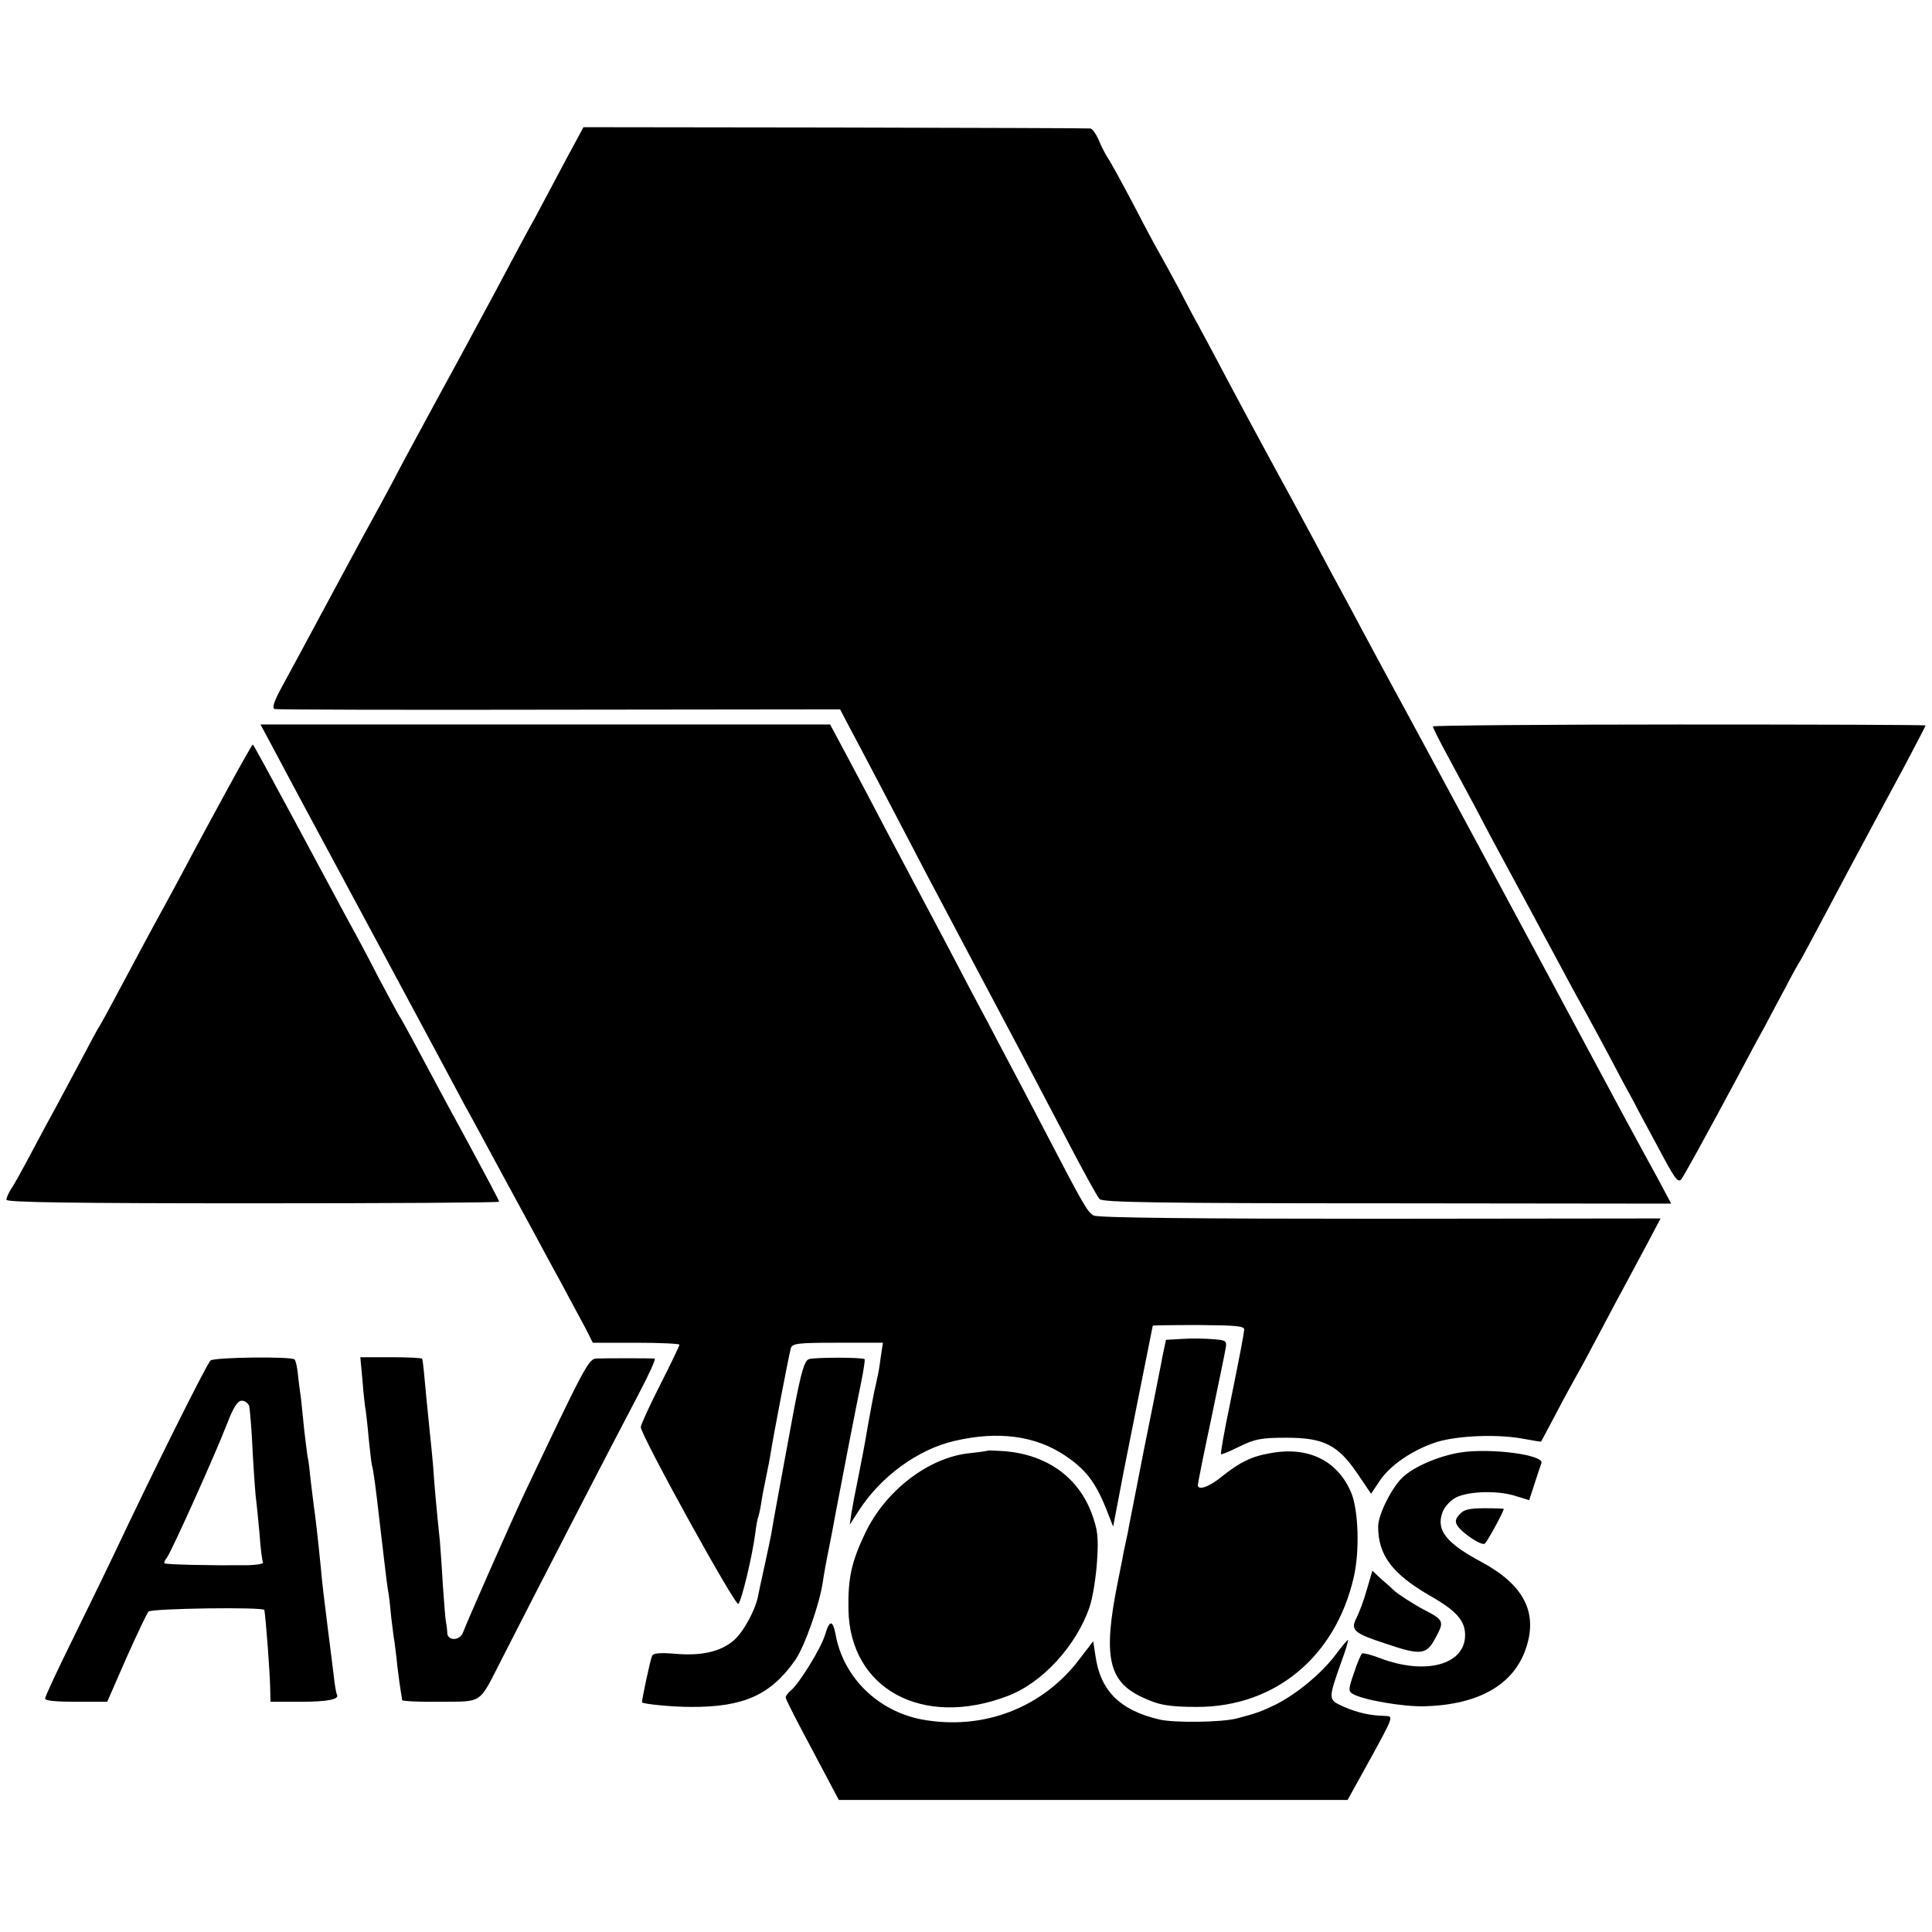 <?xml version="1.0" standalone="no"?>
<!DOCTYPE svg PUBLIC "-//W3C//DTD SVG 20010904//EN"
 "http://www.w3.org/TR/2001/REC-SVG-20010904/DTD/svg10.dtd">
<svg version="1.0" xmlns="http://www.w3.org/2000/svg"
 width="600pt" height="600pt" viewBox="0 0 600 600"
 preserveAspectRatio="xMidYMid meet">
<g transform="translate(0,600) scale(0.1,-0.1)"
fill="#000000" stroke="none">
<path d="M1758 5505 c-29 -55 -71 -133 -93 -175 -23 -41 -81 -149 -129 -240
-49 -91 -101 -187 -116 -215 -15 -27 -42 -77 -60 -110 -18 -33 -47 -87 -65
-120 -18 -33 -51 -94 -72 -135 -22 -41 -51 -95 -65 -120 -14 -25 -60 -110
-103 -190 -110 -204 -140 -261 -180 -334 -24 -44 -31 -65 -22 -68 6 -2 404 -3
884 -2 l872 1 24 -46 c45 -84 113 -214 182 -346 37 -71 84 -161 105 -200 20
-38 57 -108 82 -155 131 -246 209 -394 313 -593 48 -92 93 -174 100 -181 11
-10 180 -13 894 -13 l881 -1 -41 77 c-23 42 -70 128 -104 191 -34 63 -80 149
-102 190 -94 176 -608 1131 -641 1190 -19 36 -51 94 -70 130 -19 36 -49 92
-67 125 -18 33 -52 96 -75 140 -54 101 -95 176 -130 240 -29 54 -72 132 -140
260 -23 44 -58 109 -77 145 -20 36 -56 103 -80 150 -25 47 -54 99 -63 115 -10
17 -46 84 -80 150 -35 66 -70 131 -80 145 -9 14 -22 40 -29 58 -8 17 -19 33
-25 33 -6 1 -363 2 -793 3 l-781 1 -54 -100z"/>
<path d="M861 3653 c63 -119 65 -122 329 -613 117 -217 230 -429 252 -470 23
-41 82 -151 133 -245 51 -93 109 -201 130 -240 21 -38 54 -99 73 -135 19 -36
42 -77 49 -92 l14 -28 135 0 c74 0 134 -3 134 -6 0 -4 -27 -60 -60 -125 -33
-65 -60 -124 -60 -131 0 -25 294 -558 303 -549 10 10 42 142 52 215 3 27 8 52
10 55 1 3 6 23 9 43 3 21 10 57 15 80 5 24 12 59 15 79 8 51 56 301 62 322 5
15 21 17 146 17 l140 0 -7 -46 c-3 -25 -8 -54 -11 -65 -2 -10 -6 -29 -9 -41
-3 -13 -12 -63 -21 -113 -8 -49 -22 -121 -30 -160 -8 -38 -17 -86 -20 -105
l-5 -35 29 45 c68 105 183 189 296 215 136 32 252 16 343 -45 64 -43 94 -81
128 -165 l22 -56 13 68 c17 89 12 66 64 326 25 125 46 229 46 230 0 1 64 2
143 2 118 -1 142 -3 141 -15 -3 -23 -12 -71 -45 -234 -17 -81 -29 -150 -27
-152 2 -2 28 9 58 24 47 23 67 27 145 27 116 0 160 -22 221 -112 l42 -62 26
39 c33 50 104 98 179 122 67 20 191 25 272 9 27 -5 51 -9 51 -8 1 1 23 43 49
92 26 50 56 104 65 120 10 17 41 75 70 130 29 55 65 123 80 150 15 28 45 84
67 125 l40 76 -870 -1 c-570 0 -877 3 -890 10 -20 10 -32 32 -161 280 -40 77
-95 181 -121 230 -26 50 -70 133 -98 185 -54 104 -113 215 -181 343 -24 45
-65 123 -91 172 -26 50 -74 141 -107 203 l-60 112 -885 0 -884 0 52 -97z"/>
<path d="M4450 3744 c0 -4 20 -44 45 -90 25 -46 66 -123 92 -171 25 -49 75
-142 111 -208 36 -66 80 -148 98 -182 19 -35 50 -93 70 -130 20 -38 47 -86 59
-108 12 -22 46 -84 74 -137 28 -54 62 -117 75 -140 12 -24 44 -83 71 -133 55
-104 65 -119 76 -108 7 8 78 137 175 318 32 61 70 131 84 156 14 26 42 80 64
120 21 41 42 79 46 84 4 6 35 64 70 130 35 66 77 145 93 175 16 30 47 87 67
125 21 39 65 121 99 184 33 63 61 116 61 118 0 2 -344 3 -765 3 -421 0 -765
-3 -765 -6z"/>
<path d="M703 3543 c-44 -81 -100 -184 -123 -228 -23 -44 -55 -102 -70 -130
-37 -67 -76 -140 -140 -260 -29 -55 -56 -104 -60 -110 -4 -5 -33 -59 -65 -120
-32 -60 -66 -123 -75 -140 -9 -16 -41 -75 -70 -130 -29 -55 -59 -109 -67 -120
-7 -11 -13 -25 -13 -31 0 -8 204 -11 765 -11 421 0 765 2 765 5 0 4 -32 64
-120 227 -37 67 -88 163 -140 260 -24 44 -46 85 -50 90 -4 6 -33 60 -65 120
-31 61 -73 139 -93 175 -43 80 -78 145 -172 320 -83 154 -121 224 -125 228 -1
1 -38 -64 -82 -145z"/>
<path d="M3673 1842 l-52 -3 -11 -52 c-5 -29 -12 -61 -14 -72 -2 -11 -22 -112
-45 -225 -22 -113 -42 -216 -45 -230 -2 -14 -7 -36 -10 -50 -3 -14 -8 -36 -10
-50 -3 -14 -10 -50 -16 -80 -44 -222 -28 -300 73 -349 54 -26 85 -32 175 -32
241 0 429 155 486 402 19 80 15 210 -8 264 -42 99 -133 144 -251 122 -59 -10
-96 -29 -151 -73 -39 -32 -74 -44 -74 -26 0 5 18 96 41 203 22 107 43 206 45
220 5 25 2 27 -38 30 -24 2 -66 3 -95 1z"/>
<path d="M654 1775 c-11 -8 -188 -364 -299 -600 -18 -38 -74 -153 -124 -255
-50 -101 -91 -189 -91 -195 0 -7 36 -10 96 -10 l97 0 59 135 c33 74 64 139 69
145 10 10 358 15 360 5 5 -31 17 -192 18 -240 l1 -45 93 0 c87 0 123 8 113 23
-2 4 -7 32 -10 62 -4 30 -11 91 -17 135 -15 119 -18 145 -23 200 -9 90 -17
160 -21 185 -2 14 -6 50 -10 81 -3 31 -7 66 -10 77 -2 12 -6 47 -10 79 -3 32
-8 76 -10 98 -3 22 -8 57 -10 79 -2 21 -7 41 -10 44 -9 10 -248 7 -261 -3z
m120 -142 c2 -10 8 -76 11 -148 4 -71 9 -138 11 -148 1 -9 6 -54 10 -100 3
-45 8 -85 11 -89 2 -5 -20 -8 -49 -9 -111 -1 -253 2 -257 6 -2 3 1 10 7 17 13
16 150 320 187 416 20 52 33 72 46 72 10 0 20 -8 23 -17z"/>
<path d="M1126 1710 c3 -41 8 -83 10 -92 1 -9 6 -48 9 -85 4 -37 8 -75 10 -83
5 -18 11 -62 25 -185 18 -153 21 -179 25 -204 3 -14 7 -51 10 -84 4 -32 8 -66
10 -75 1 -9 6 -44 9 -77 4 -33 9 -69 11 -80 2 -11 4 -22 4 -25 1 -3 53 -6 117
-5 135 1 120 -9 191 130 108 212 329 641 425 823 32 61 56 112 51 113 -12 1
-155 1 -181 0 -24 -1 -37 -26 -222 -416 -42 -89 -181 -404 -193 -437 -4 -10
-16 -18 -27 -18 -12 0 -20 7 -21 18 0 9 -2 25 -4 34 -2 9 -6 63 -10 120 -3 57
-8 117 -9 133 -10 94 -17 173 -21 233 -3 37 -8 83 -10 102 -2 19 -7 69 -11
110 -7 76 -10 111 -13 120 0 3 -44 5 -97 5 l-95 0 7 -75z"/>
<path d="M2512 1779 c-14 -5 -24 -41 -46 -155 -34 -184 -67 -362 -71 -389 -2
-11 -11 -54 -20 -95 -9 -41 -19 -86 -21 -98 -9 -44 -46 -112 -76 -137 -41 -35
-101 -48 -181 -41 -49 4 -69 2 -72 -7 -6 -13 -33 -141 -31 -144 4 -5 93 -14
151 -14 164 -1 249 37 325 146 29 42 75 173 85 240 3 22 12 72 20 110 8 39 16
84 19 100 12 65 68 354 81 415 7 36 12 67 10 69 -7 6 -156 6 -173 0z"/>
<path d="M3068 1495 c-2 -1 -27 -5 -57 -8 -127 -13 -261 -116 -324 -248 -43
-90 -54 -141 -52 -239 5 -245 229 -367 492 -268 109 40 216 157 257 278 10 30
20 94 23 142 5 75 2 97 -17 149 -42 111 -137 180 -267 192 -29 2 -53 3 -55 2z"/>
<path d="M4534 1489 c-66 -11 -142 -43 -178 -77 -34 -32 -76 -116 -76 -153 0
-88 43 -146 158 -213 85 -48 112 -79 112 -124 0 -92 -123 -125 -263 -72 -28
11 -53 17 -57 15 -3 -2 -15 -29 -25 -60 -17 -49 -18 -57 -5 -65 31 -19 157
-41 225 -39 169 5 278 68 315 183 36 110 -9 195 -139 265 -110 59 -142 99
-121 155 5 14 21 33 36 42 33 22 128 27 188 9 l45 -14 17 52 c9 29 19 57 21
63 10 26 -160 48 -253 33z"/>
<path d="M4533 1297 c-13 -14 -15 -22 -7 -35 15 -23 74 -63 85 -56 7 4 59 100
59 108 0 1 -27 2 -60 2 -46 0 -65 -4 -77 -19z"/>
<path d="M4245 1064 c-9 -33 -24 -72 -32 -88 -20 -38 -9 -48 89 -80 112 -38
128 -36 157 19 27 50 25 54 -39 87 -25 13 -80 48 -90 58 -3 3 -19 18 -37 33
l-31 29 -17 -58z"/>
<path d="M2562 922 c-13 -42 -79 -149 -105 -171 -9 -7 -17 -18 -17 -23 0 -5
37 -78 83 -163 l82 -155 790 0 790 0 72 130 c71 130 71 130 45 131 -48 1 -86
10 -130 29 -48 22 -48 21 -6 140 13 35 22 65 20 67 -1 1 -19 -20 -39 -47 -43
-57 -120 -121 -186 -154 -41 -20 -59 -27 -121 -43 -48 -12 -193 -14 -240 -3
-123 29 -183 90 -198 198 l-7 45 -43 -56 c-114 -151 -299 -222 -489 -187 -137
26 -244 131 -268 264 -9 46 -19 46 -33 -2z"/>
</g>
</svg>
